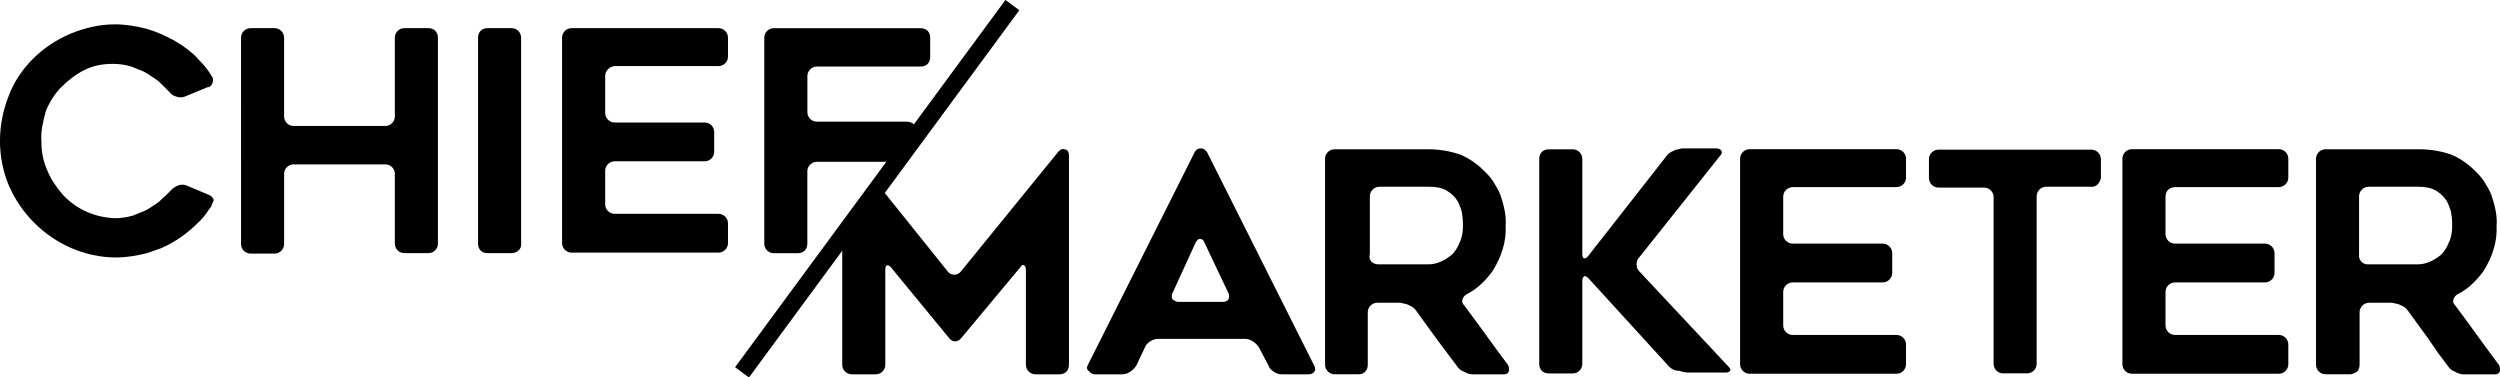 <?xml version="1.0" encoding="UTF-8"?>
<svg id="a" data-name="Layer 1" xmlns="http://www.w3.org/2000/svg" viewBox="0 0 578.13 87.29">
  <defs>
    <style>
      .b {
        fill: #000;
        stroke-width: 0px;
      }
    </style>
  </defs>
  <path class="b" d="M251.49,84.56l24.82-49.44c.4-.8,1.4-1,2.19-.6.2.2.4.4.6.6l24.82,49.44c.2.4.4,1,0,1.4-.2.4-.8.6-1.2.6h-6.38c-.6,0-1.2-.2-1.79-.6-.6-.4-1-.8-1.2-1.4l-2.19-4.19c-.4-.6-.8-1-1.4-1.4s-1.2-.6-1.79-.6h-20.23c-.6,0-1.2.2-1.79.6-.6.4-1,.8-1.2,1.4l-1.99,4.19c-.4.6-.8,1-1.4,1.4s-1.2.6-1.79.6h-6.38c-.4,0-1-.2-1.2-.6-.7-.4-.7-1-.5-1.4h0ZM272.32,69.81h10.57c.4,0,1-.2,1.2-.6s.2-1,0-1.4l-5.58-11.76c-.2-.6-.6-.8-1-.8s-.6.2-1,.8l-5.38,11.76c-.2.4-.2,1,0,1.4.2.2,1,.6,1.2.6h-.01Z"/>
  <path class="b" d="M314.19,86.55h-5.58c-1.2,0-2.19-1-2.19-2.19h0v-47.65c0-1.2,1-2.19,2.19-2.19h21.63c2.59,0,4.98.4,7.38,1.2,1.99.8,3.99,2.19,5.58,3.79.8.8,1.59,1.59,2.19,2.59s1.2,1.99,1.59,2.99c.8,2.39,1.4,4.78,1.2,7.18.2,3.59-1,7.18-2.99,10.37-1.59,2.19-3.59,4.19-5.98,5.38-.4.2-.8.6-1,1.2s0,1,.4,1.4c1.79,2.39,3.39,4.59,4.98,6.78s3.19,4.39,4.98,6.78c.4.4.4,1,.4,1.59-.2.6-.6.8-1.2.8h-7.18c-.6,0-1.4-.2-1.99-.6-.6-.2-1.2-.6-1.59-1.2l-2.39-3.19-2.39-3.19-4.78-6.58c-.4-.6-1-1-1.59-1.2-.6-.4-1.4-.4-1.99-.6h-5.38c-1.2,0-2.19,1-2.19,2.19h0v12.16c0,.6-.2,1.2-.6,1.59-.5.4-.7.6-1.5.6h-.01ZM318.78,61.13h11.56c1,0,1.79-.2,2.79-.6,1-.4,1.79-1,2.59-1.59.8-.8,1.4-1.79,1.79-2.79.6-1.2.8-2.59.8-3.79,0-1,0-1.79-.2-2.79,0-.6-.2-1-.4-1.59-.2-.6-.4-1-.6-1.4-.6-1-1.4-1.79-2.39-2.39-1.2-.8-2.79-1-4.19-1h-11.56c-1.2,0-2.19,1-2.19,2.19h0v13.36c-.4,1.4.6,2.39,1.99,2.39h.01Z"/>
  <path class="b" d="M386.15,84.96l-18.84-20.63c-.4-.4-.8-.6-1-.4s-.4.4-.4,1v19.24c0,1.2-1,2.19-2.19,2.19h-5.58c-.6,0-1.2-.2-1.59-.6s-.6-1-.6-1.59v-47.45c0-.6.2-1.2.6-1.59.4-.4,1-.6,1.59-.6h5.58c1.2,0,2.19,1,2.19,2.19h0v22.03c0,.6.2,1,.4,1s.6,0,1-.6l18.04-23.03c.4-.6,1-1,1.59-1.2.6-.4,1.4-.4,1.99-.6h7.97c.6,0,1,.2,1.2.6s0,.8-.4,1.2l-18.64,23.42c-.4.4-.6,1-.6,1.59s.2,1.2.6,1.59l20.63,22.03c.4.4.6.8.4,1s-.4.4-1,.4h-8.77c-.6,0-1.4-.2-1.99-.4-1.2,0-1.59-.4-2.19-.8h0Z"/>
  <path class="b" d="M412.37,45.58v8.57c0,1.2,1,2.19,2.19,2.19h20.83c1.2,0,2.19,1,2.19,2.19h0v4.59c0,1.2-1,2.19-2.19,2.19h-20.83c-1.2,0-2.19,1-2.19,2.19h0v7.77c0,1.2,1,2.19,2.19,2.19h24.02c1.2,0,2.19,1,2.19,2.19h0v4.59c0,1.2-1,2.19-2.19,2.19h-33.99c-1.2,0-2.19-1-2.19-2.19h0v-47.55c0-1.2,1-2.19,2.19-2.19h33.99c1.2,0,2.19,1,2.19,2.19h0v4.39c0,1.2-1,2.19-2.19,2.19h-24.02c-1.2.1-2.19.9-2.19,2.29,0-.2,0,0,0,0v.02Z"/>
  <path class="b" d="M483.34,43.19h-10.17c-1.2,0-2.19,1-2.19,2.19h0v38.77c0,1.2-1,2.19-2.19,2.19h-5.58c-1.2,0-2.19-1-2.19-2.19h0v-38.58c0-1.2-1-2.19-2.19-2.19h-10.57c-1.2,0-2.19-1-2.19-2.19h0v-4.39c0-1.2,1-2.19,2.19-2.19h35.39c1.2,0,2.19,1,2.19,2.19h0v4.39c-.3,1.2-1.1,2.19-2.49,1.99q0,.13,0,0h0Z"/>
  <path class="b" d="M500.78,45.58v8.57c0,1.2,1,2.19,2.19,2.19h20.83c1.2,0,2.19,1,2.19,2.19h0v4.59c0,1.2-1,2.19-2.19,2.19h-20.83c-1.2,0-2.19,1-2.19,2.19h0v7.77c0,1.2,1,2.19,2.19,2.19h24.02c1.2,0,2.19,1,2.19,2.19h0v4.59c0,1.2-1,2.19-2.19,2.19h-33.99c-1.2,0-2.19-1-2.19-2.19h0v-47.55c0-1.2,1-2.19,2.19-2.19h33.99c1.2,0,2.19,1,2.19,2.19h0v4.39c0,1.2-1,2.19-2.19,2.19h-24.02c-1.4.1-2.19.9-2.19,2.29,0-.2,0,0,0,0v.02Z"/>
  <path class="b" d="M543.35,86.55h-5.58c-1.2,0-2.19-1-2.19-2.19h0v-47.65c0-1.2,1-2.19,2.19-2.19h21.63c2.59,0,4.98.4,7.38,1.2,1.99.8,3.99,2.19,5.58,3.79.8.8,1.59,1.59,2.19,2.59s1.2,1.99,1.59,2.99c.8,2.39,1.4,4.78,1.2,7.18.2,3.59-1,7.18-2.99,10.37-1.59,2.19-3.59,4.19-5.98,5.38-.4.2-.8.6-1,1.2s0,1,.4,1.4c1.79,2.39,3.39,4.59,4.98,6.78,1.59,2.19,3.19,4.39,4.98,6.78.4.4.4,1,.4,1.59-.2.6-.6.8-1.2.8h-7.18c-.6,0-1.4-.2-1.99-.6-.6-.2-1.2-.6-1.59-1.2l-2.39-3.19-2.19-3.19-4.78-6.58c-.4-.6-1-1-1.59-1.2-.6-.4-1.4-.4-1.99-.6h-5.38c-1.2,0-2.19,1-2.19,2.19h0v12.16c0,.6-.2,1.2-.6,1.59-.7.4-1.1.6-1.69.6h-.02ZM547.54,61.13h11.56c1,0,1.79-.2,2.79-.6,1-.4,1.79-1,2.59-1.59.8-.8,1.4-1.79,1.79-2.79.6-1.2.8-2.59.8-3.79,0-1,0-1.79-.2-2.79,0-.6-.2-1-.4-1.59s-.4-1-.6-1.4c-.6-1-1.4-1.79-2.39-2.39-1.2-.8-2.79-1-4.19-1h-11.56c-1.2,0-2.19,1-2.19,2.19h0v13.36c-.2,1.4.8,2.39,1.99,2.39h.01Z"/>
  <path class="b" d="M246.11,34.52c-.6-.2-1,.2-1.4.6l-22.63,27.81c-.8.8-1.99.8-2.79,0h0l-16.15-20.13c-2.59,3.19-5.58,6.78-8.37,10.57v31c0,1.2,1,2.19,2.19,2.19h5.58c1.2,0,2.19-1,2.19-2.19h0v-22.03c0-.6.2-1,.4-1s.6,0,1,.6l13.36,16.25c.6.8,1.59,1,2.39.4.13-.13.27-.27.4-.4l13.56-16.25c.4-.6.6-.8,1-.6.2.2.4.4.4,1v22.03c0,1.2,1,2.19,2.19,2.19h5.58c.6,0,1.2-.2,1.59-.6.4-.4.6-1,.6-1.59v-48.64c-.1-.6-.3-1.2-1.1-1.2h0Z"/>
  <path class="b" d="M48.94,47.58c-.4.6-1,1.4-1.4,1.99s-1,1.2-1.59,1.79c-2.59,2.59-5.38,4.59-8.57,5.98-1.2.4-2.19.8-3.39,1.2-2.39.6-4.78,1-7.18,1-3.59,0-7.18-.8-10.37-2.19-6.38-2.79-11.56-7.97-14.35-14.35-2.79-6.58-2.79-14.15,0-21.03,2.39-6.18,7.58-11.36,14.15-14.15,3.39-1.4,6.78-2.19,10.37-2.19,2.39,0,4.78.4,7.18,1,2.19.6,4.39,1.59,6.58,2.79,1,.6,1.99,1.2,2.99,1.99s1.79,1.4,2.59,2.39c1.2,1.2,2.19,2.39,2.99,3.79.4.4.4,1,.2,1.59s-.6,1-1.2,1l-5.28,2.19c-.6.2-1.2.2-1.79,0s-1.2-.4-1.59-1l-.8-.8-.8-.8c-.6-.6-1-1-1.59-1.4s-1.2-.8-1.79-1.2c-.6-.4-1.4-.8-1.99-1-.6-.2-1.4-.6-1.99-.8-1.4-.4-2.79-.6-4.19-.6-2.39,0-4.59.4-6.58,1.4-1.99,1-3.79,2.39-5.38,3.99s-2.79,3.59-3.59,5.58c-.6,2.39-1.2,4.59-1,6.98,0,2.39.4,4.59,1.4,6.78.8,1.99,2.19,3.99,3.59,5.58,3.19,3.39,7.38,5.18,11.96,5.38,1.4,0,2.79-.2,4.19-.6.6-.2,1.4-.6,1.99-.8s1.4-.6,1.99-1,1.2-.8,1.79-1.2,1-1,1.59-1.4l.8-.8.8-.8c.4-.4,1-.8,1.59-1s1.2-.2,1.79,0l5.18,2.19c.6.2,1,.6,1.2,1.2-.1.5-.5.9-.5,1.3v.03Z"/>
  <path class="b" d="M101.27,8.7v47.65c0,1.2-1,2.19-2.19,2.19h-5.58c-1.2,0-2.19-1-2.19-2.19h0v-16.15c0-1.2-1-2.19-2.19-2.19h-21.23c-1.2,0-2.19,1-2.19,2.19h0v16.25c0,1.2-1,2.19-2.19,2.19h-5.58c-1.2,0-2.19-1-2.19-2.19h0V8.7c0-1.2,1-2.19,2.19-2.19h5.58c1.2,0,2.19,1,2.19,2.19h0v18.24c0,1.2,1,2.19,2.19,2.19h21.23c1.2,0,2.19-1,2.19-2.19h0V8.7c0-1.2,1-2.19,2.19-2.19h5.58c1.2,0,2.19.8,2.19,2.19h0Z"/>
  <path class="b" d="M118.32,58.54h-5.58c-.6,0-1.2-.2-1.59-.6-.4-.4-.6-1-.6-1.59V8.7c0-.6.2-1.2.6-1.59s1-.6,1.59-.6h5.58c1.2,0,2.19,1,2.19,2.19h0v47.65c.2,1.2-1,2.19-2.19,2.19h0Z"/>
  <path class="b" d="M139.95,17.57v8.57c0,1.2,1,2.19,2.19,2.19h20.83c1.2,0,2.19,1,2.19,2.19h0v4.59c0,1.2-1,2.19-2.19,2.19h-20.83c-1.2,0-2.19,1-2.19,2.19h0v7.77c0,1.2,1,2.19,2.19,2.19h24.02c1.2,0,2.19,1,2.19,2.19h0v4.59c0,1.2-1,2.19-2.19,2.19h-33.99c-1.2,0-2.19-1-2.19-2.19h0V8.7c0-1.2,1-2.19,2.19-2.19h33.99c1.2,0,2.19,1,2.19,2.19h0v4.39c0,1.2-1,2.19-2.19,2.19h-24.02c-1.2.1-2.19,1.1-2.19,2.29h0Z"/>
  <path class="b" d="M211.92,30.33c0-.6-.2-1.2-.6-1.59-.4-.4-1-.6-1.59-.6h-20.83c-1.2,0-2.19-1-2.19-2.19h0v-8.37c0-1.2,1-2.19,2.19-2.19h24.02c.6,0,1.2-.2,1.59-.6.4-.4.6-1,.6-1.59v-4.49c0-.6-.2-1.2-.6-1.59-.4-.4-1-.6-1.59-.6h-33.99c-1.2,0-2.19,1-2.19,2.19h0v47.65c0,1.2,1,2.19,2.19,2.19h5.58c.6,0,1.2-.2,1.59-.6.4-.4.6-1,.6-1.59v-16.75c0-1.2,1-2.19,2.19-2.19h18.64l4.19-5.78.2-1.3h0Z"/>
  <rect class="b" x="150.13" y="41.65" width="105.46" height="3.99" transform="translate(47.44 181.13) rotate(-53.64)"/>
</svg>